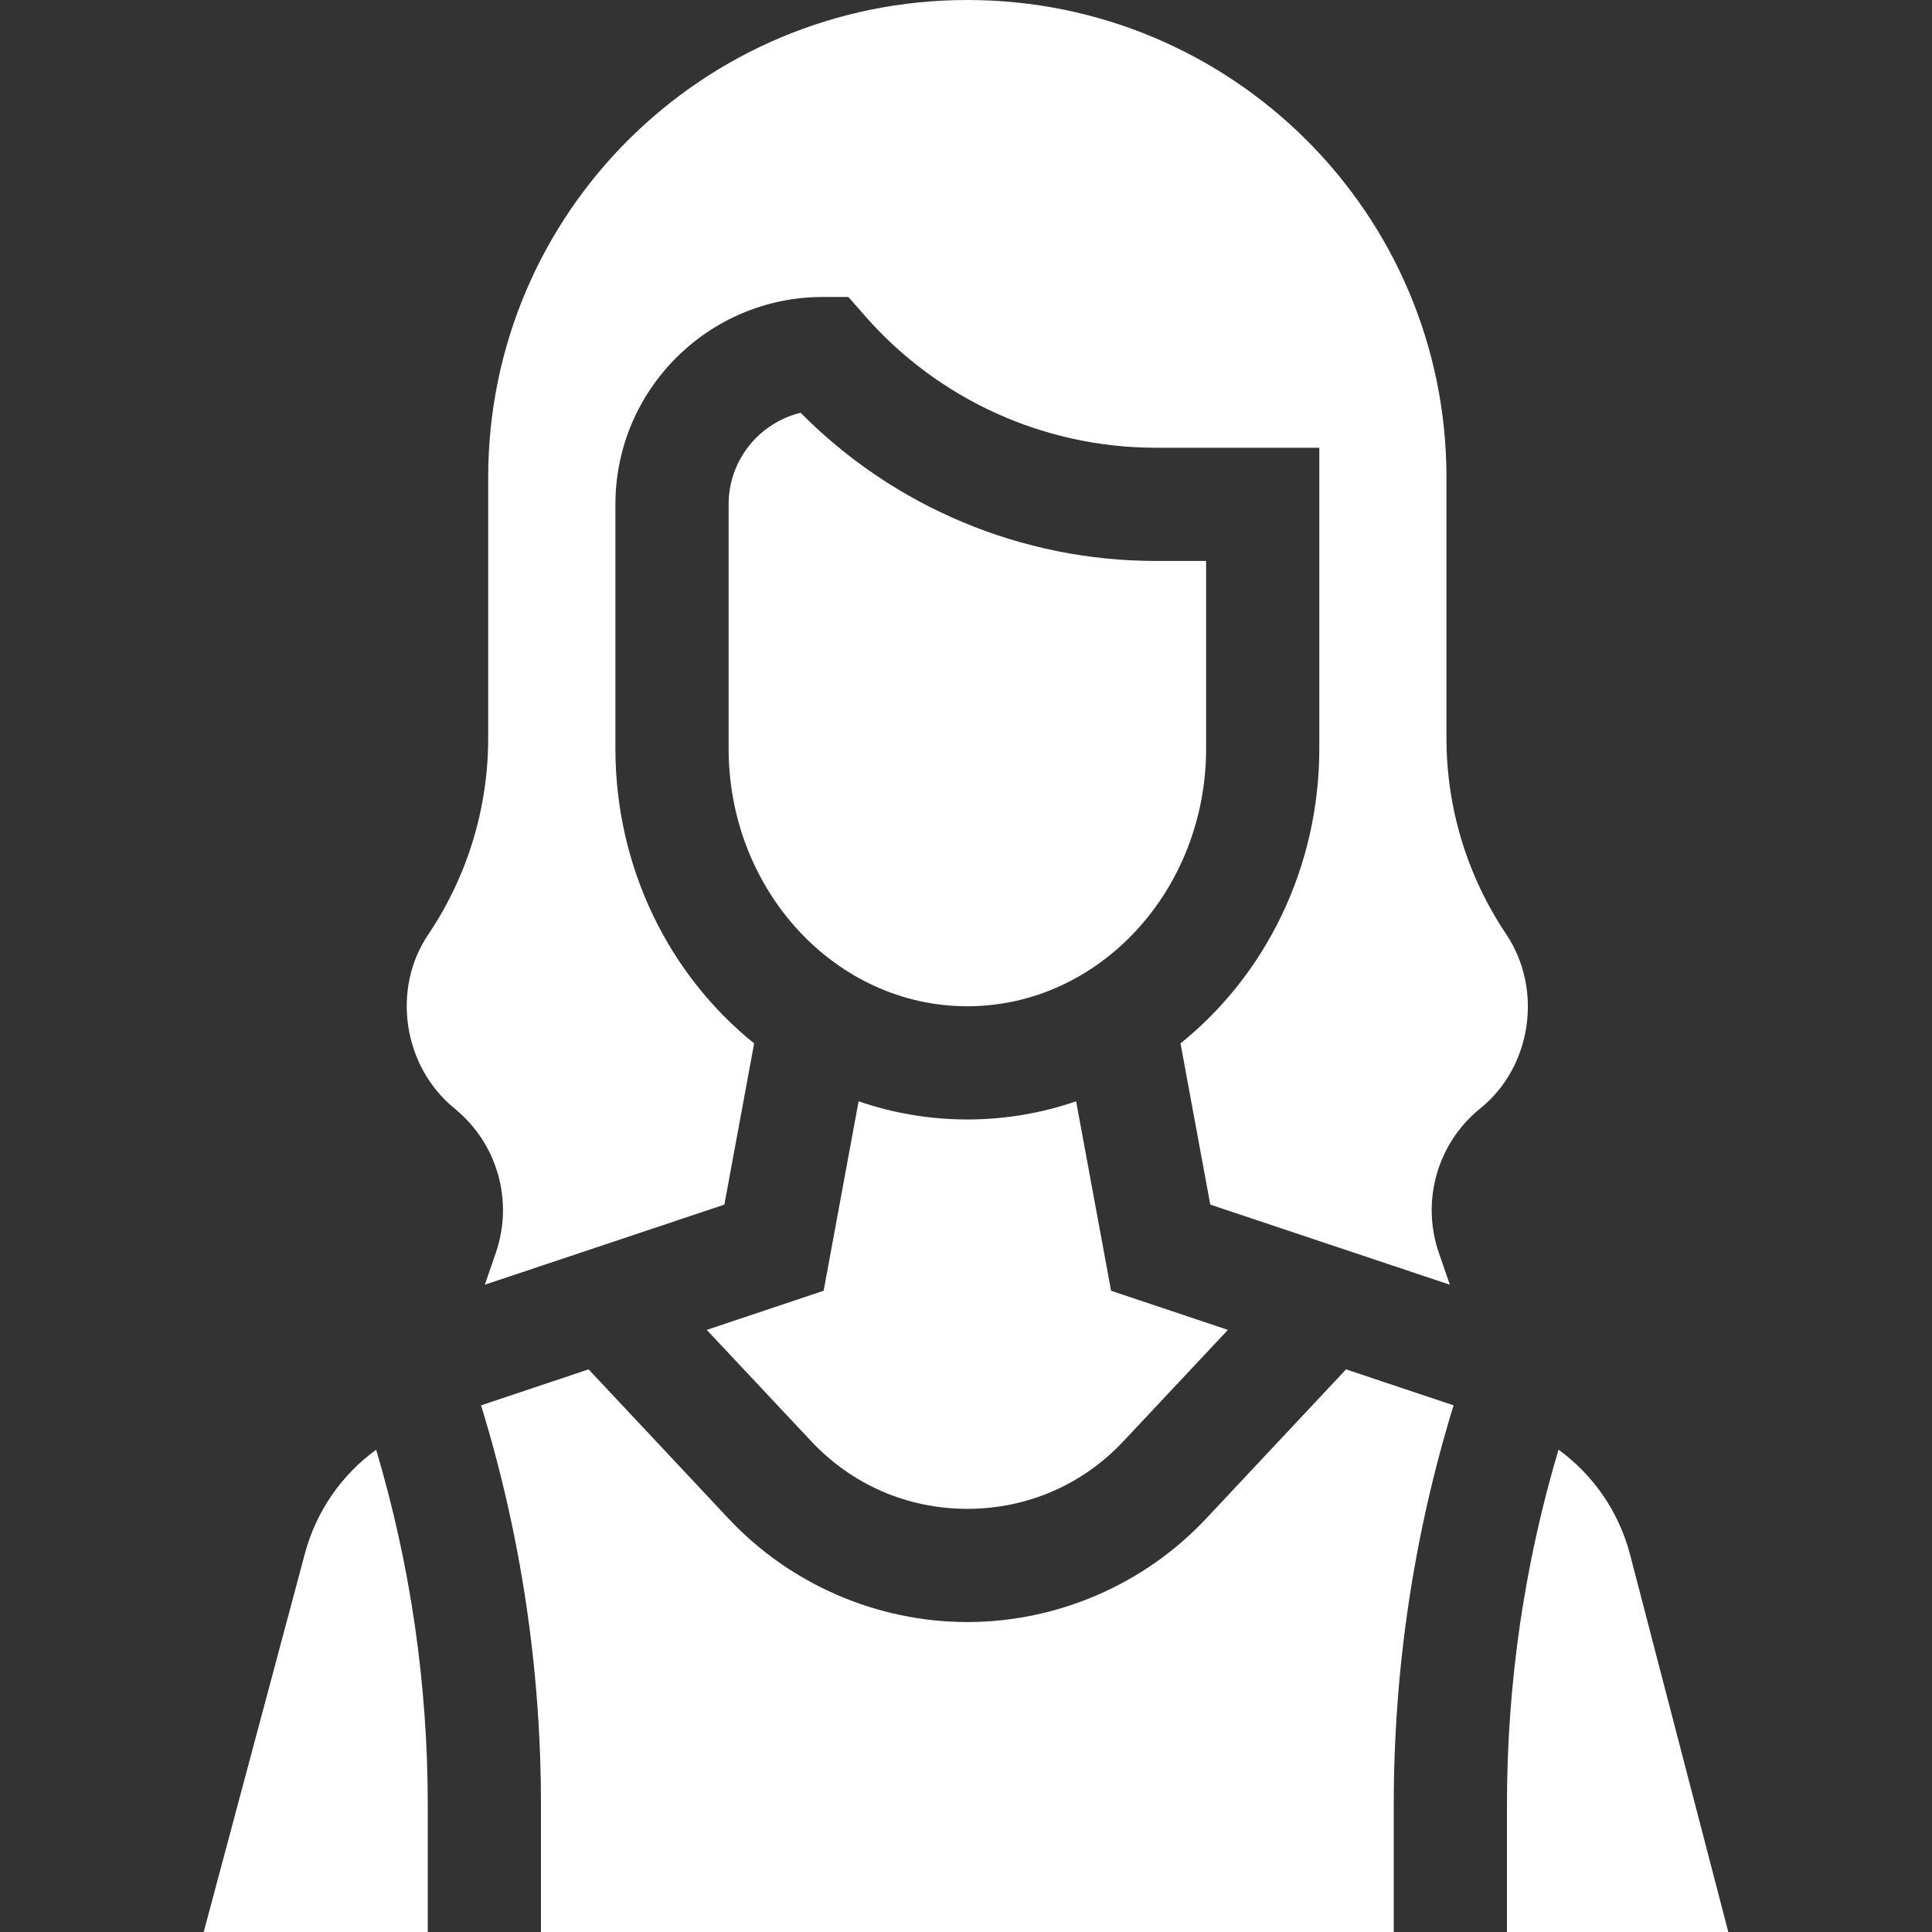 <svg width="32" height="32" viewBox="0 0 32 32" fill="none" xmlns="http://www.w3.org/2000/svg">
<rect x="0" y="0" width="32" height="32" fill="#333333" stroke="none"/>
<path d="M7.085 29.892C7.085 27.888 6.797 25.915 6.23 24.012C5.655 24.43 5.232 25.038 5.046 25.747L3.374 32H7.085V29.892Z" fill="white"/>
<path d="M23.085 32V29.892C23.085 27.636 23.418 25.415 24.076 23.277L22.295 22.681L19.977 25.153C18.956 26.242 17.515 26.866 16.022 26.866C14.53 26.866 13.088 26.242 12.067 25.153L9.749 22.681L7.968 23.277C8.626 25.415 8.96 27.636 8.96 29.892V32H23.085Z" fill="white"/>
<path d="M19.977 9.291H19.142C16.926 9.291 14.81 8.402 13.261 6.837C12.577 7.002 12.068 7.619 12.068 8.353V12.397C12.068 14.751 13.842 16.667 16.022 16.667C18.203 16.667 19.977 14.751 19.977 12.397V9.291Z" fill="white"/>
<path d="M7.531 18.362C8.238 18.937 8.51 19.893 8.211 20.754L8.03 21.279L11.998 19.952L12.491 17.282C11.095 16.159 10.193 14.387 10.193 12.397V8.353C10.193 6.459 11.733 4.919 13.627 4.919H14.052L14.332 5.238C15.547 6.622 17.3 7.416 19.142 7.416H21.852V12.397C21.852 14.387 20.949 16.159 19.553 17.282L20.046 19.952L24.014 21.279L23.833 20.754C23.535 19.893 23.806 18.937 24.514 18.362C25.363 17.683 25.566 16.396 24.946 15.471C24.302 14.512 23.958 13.383 23.958 12.228V7.908C23.958 3.531 20.402 0 16.022 0C11.642 0 8.086 3.531 8.086 7.908V12.228C8.086 13.383 7.742 14.512 7.098 15.471C6.485 16.369 6.667 17.659 7.531 18.362Z" fill="white"/>
<path d="M26.998 25.745C26.812 25.037 26.39 24.43 25.814 24.011C25.247 25.915 24.96 27.888 24.96 29.892V32H28.626L26.998 25.745Z" fill="white"/>
<path d="M13.435 23.87C14.113 24.593 15.031 24.991 16.022 24.991C17.013 24.991 17.932 24.593 18.609 23.87L20.338 22.027L18.403 21.379L17.824 18.241C17.256 18.436 16.651 18.542 16.022 18.542C15.394 18.542 14.788 18.436 14.221 18.241L13.642 21.379L11.706 22.027L13.435 23.87Z" fill="white"/>
</svg>

